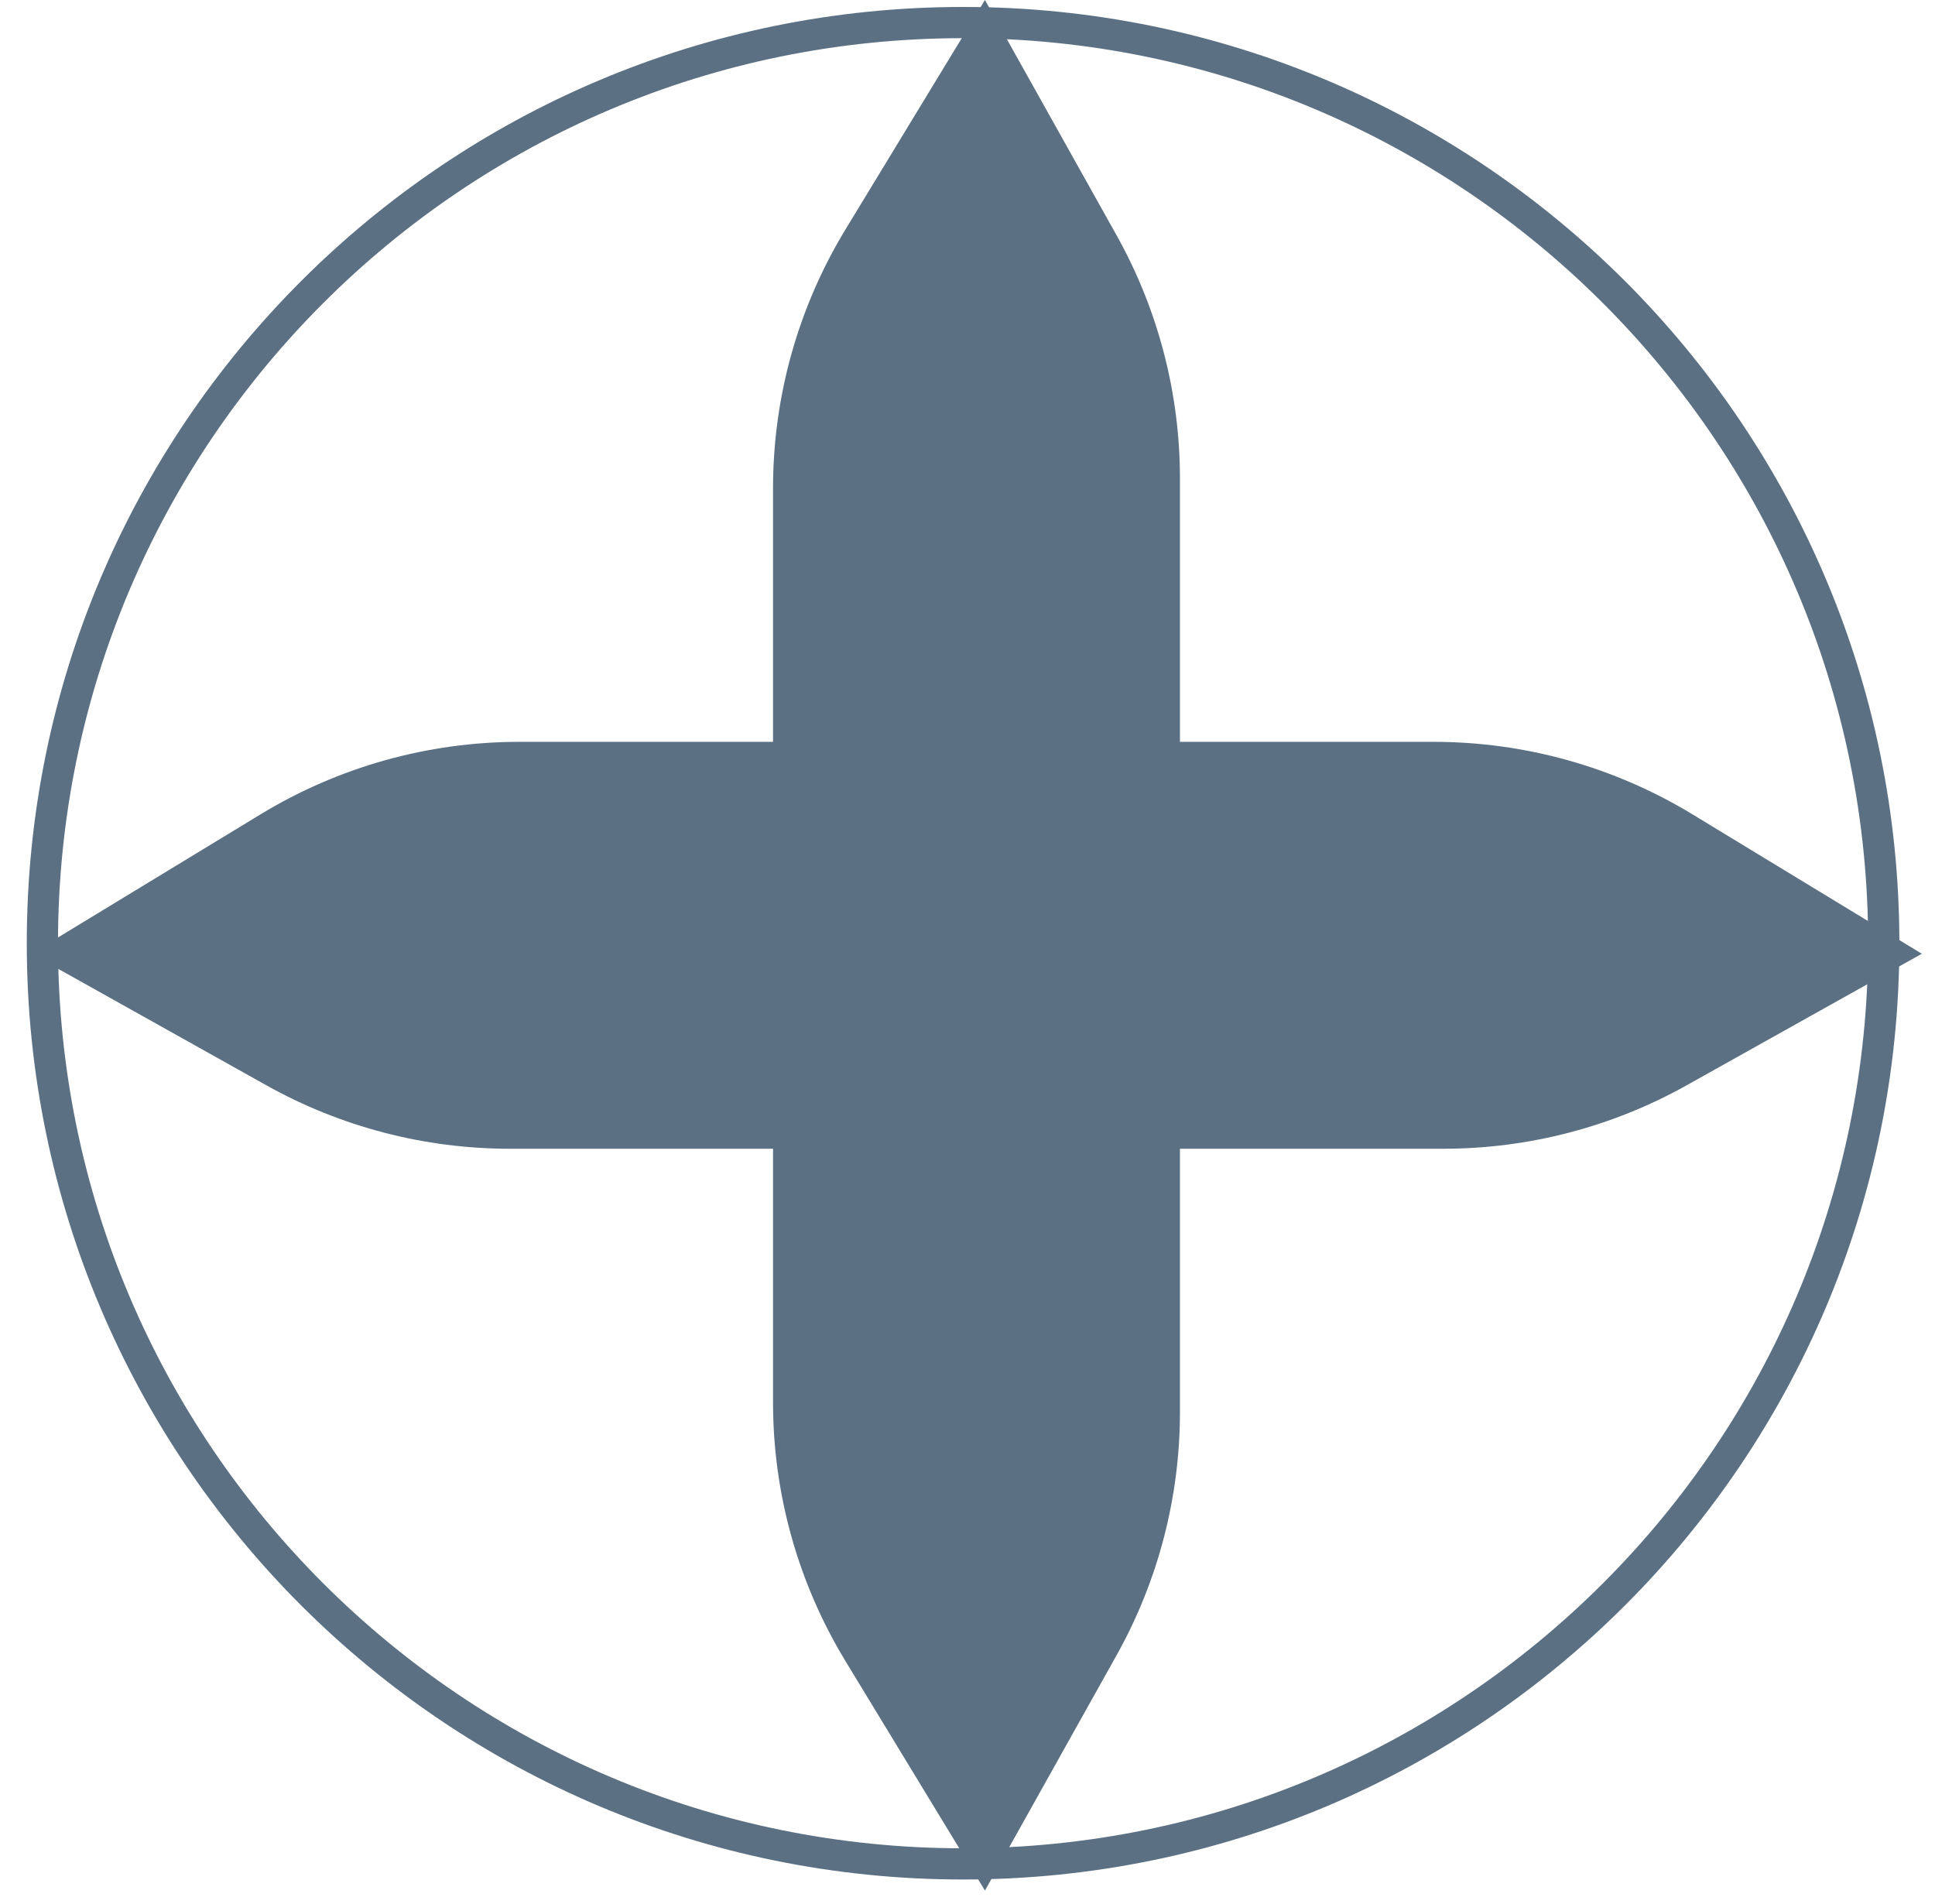 <?xml version="1.0" encoding="UTF-8"?> <svg xmlns="http://www.w3.org/2000/svg" width="62" height="61" viewBox="0 0 62 61" fill="none"><path d="M30.858 59.723C47.151 59.723 60.358 46.515 60.358 30.223C60.358 13.93 47.151 0.723 30.858 0.723C14.566 0.723 1.358 13.93 1.358 30.223C1.358 46.515 14.566 59.723 30.858 59.723Z" stroke="#5B7083" stroke-miterlimit="10"></path><path d="M35.777 53.037L31.559 60.578L27.09 53.225C25.571 50.726 24.769 47.86 24.769 44.935V15.643C24.769 12.719 25.571 9.851 27.09 7.352L31.559 0L35.777 7.54C37.108 9.921 37.807 12.603 37.807 15.33V45.245C37.807 47.975 37.108 50.656 35.777 53.037Z" fill="#5B7083"></path><path d="M8.54 34.778L1 30.56L8.352 26.091C10.851 24.572 13.717 23.77 16.643 23.77H45.935C48.858 23.77 51.726 24.572 54.225 26.091L61.578 30.56L54.037 34.778C51.656 36.109 48.975 36.808 46.248 36.808H16.333C13.603 36.808 10.921 36.109 8.54 34.778Z" fill="#5B7083"></path></svg> 
